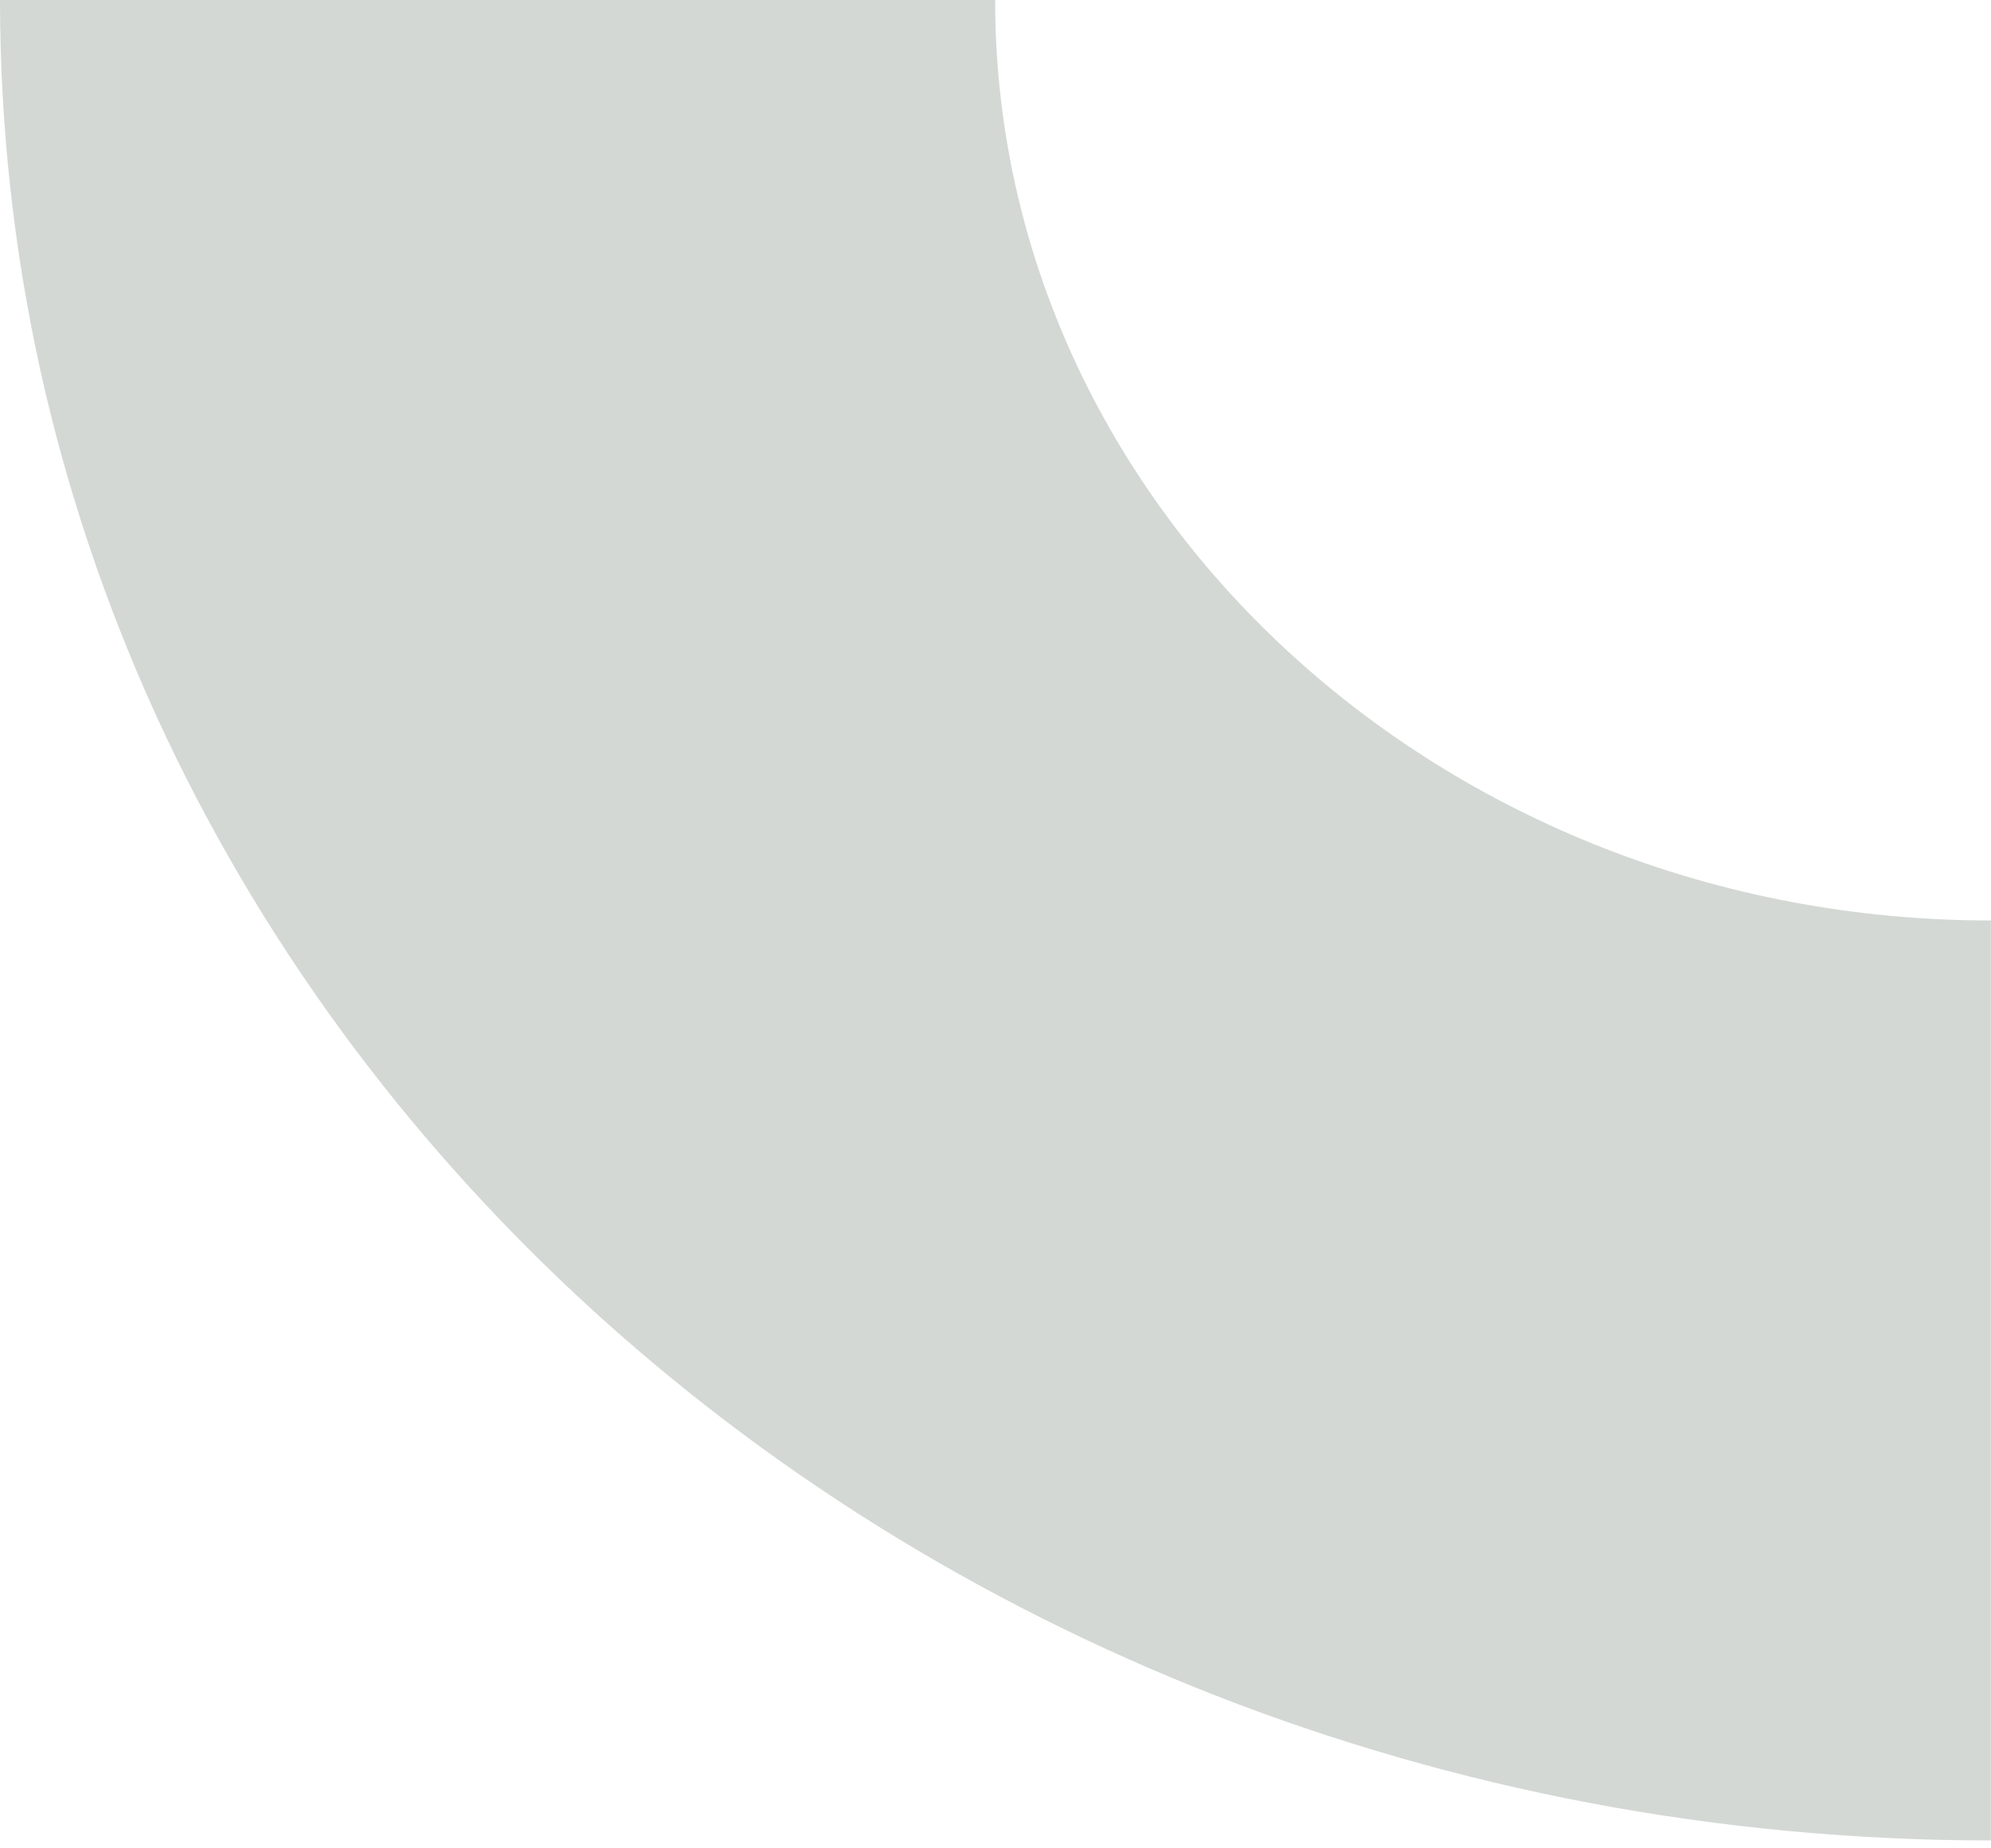 <svg width="111" height="103" viewBox="0 0 111 103" fill="none" xmlns="http://www.w3.org/2000/svg">
<g opacity="0.2">
<path d="M-2.28882e-05 -5.34058e-05H55.48C55.48 28.295 80.385 51.308 110.991 51.308V102.587C103.477 102.587 95.962 101.886 88.651 100.502C81.513 99.151 74.491 97.134 67.778 94.513C61.195 91.938 54.851 88.759 48.915 85.049C43.047 81.386 37.523 77.175 32.505 72.537C27.487 67.899 22.938 62.8 18.968 57.37C14.961 51.883 11.515 46.02 8.729 39.935C5.893 33.73 3.711 27.241 2.25 20.643C0.758 13.891 -2.28882e-05 6.945 -2.28882e-05 -5.34058e-05Z" fill="#233E2B"/>
</g>
</svg>
